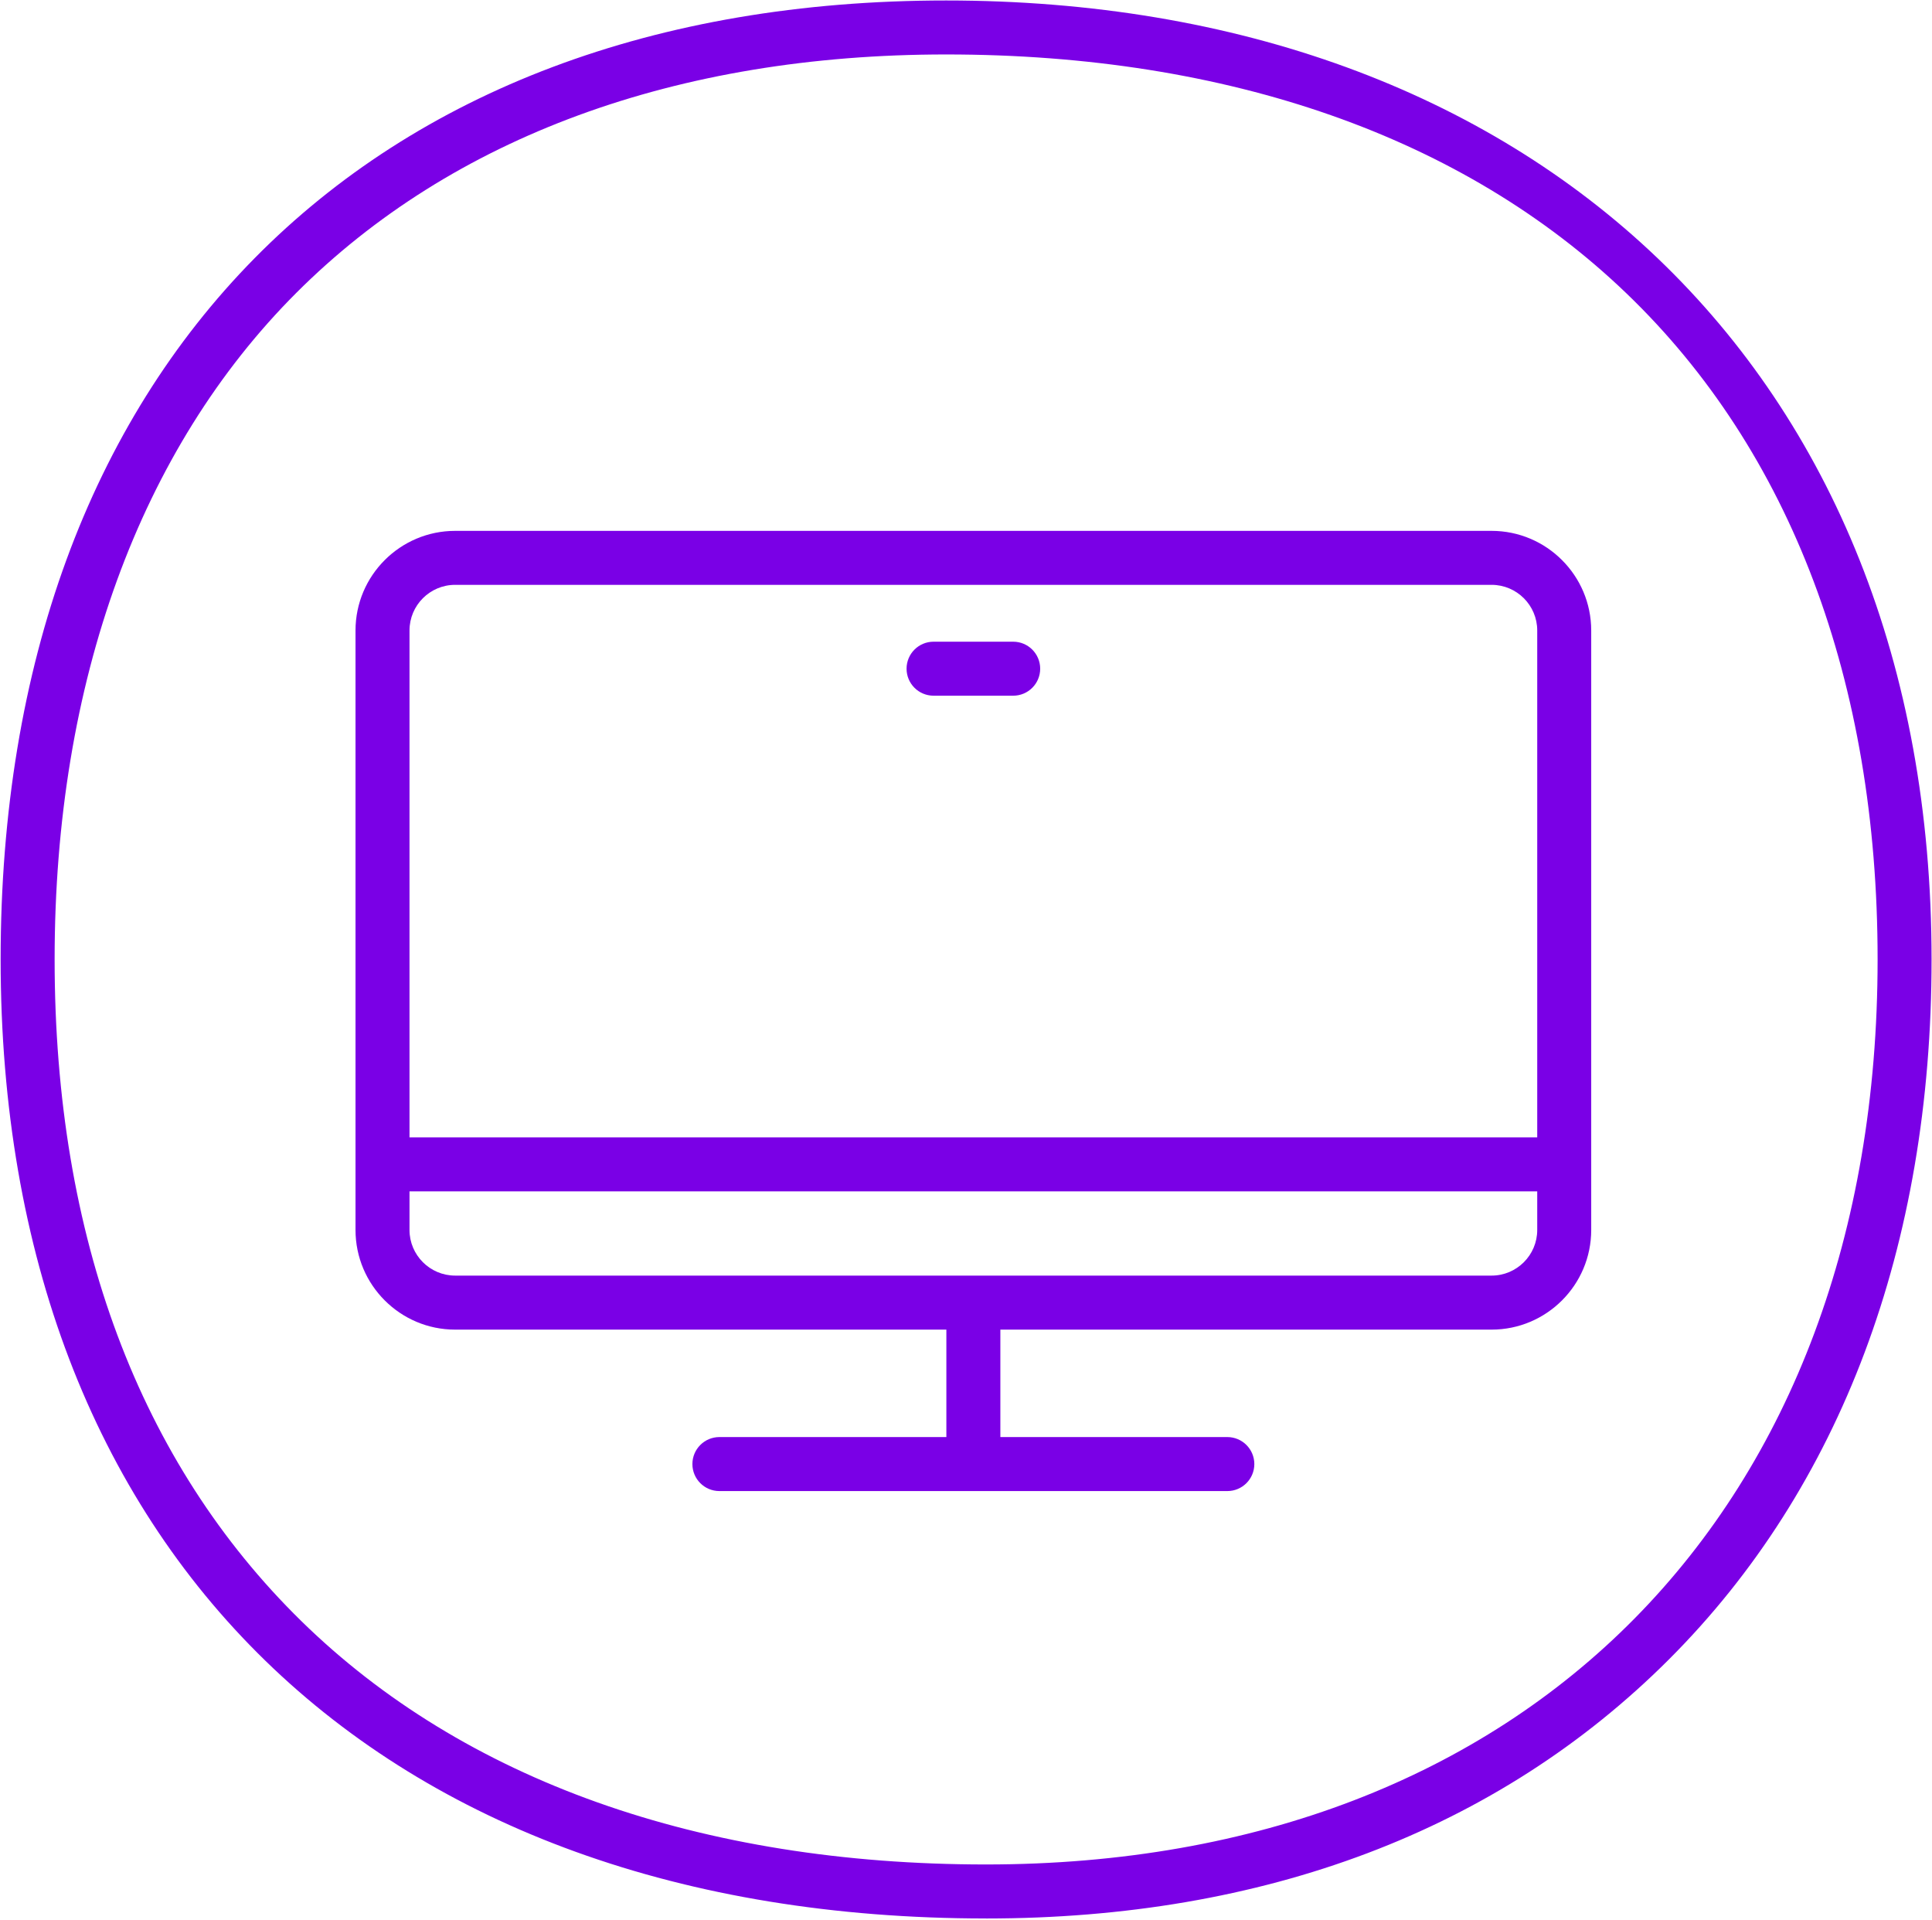 <svg width="798" height="793" viewBox="0 0 798 793" fill="none" xmlns="http://www.w3.org/2000/svg">
<path d="M616.092 219.229H187.992C165.302 219.229 146.842 237.689 146.842 260.379V507.939C146.842 530.629 165.302 549.089 187.992 549.089H390.892V593.458H297.142C290.982 593.458 285.992 598.449 285.992 604.609C285.992 610.769 290.982 615.759 297.142 615.759H506.942C513.102 615.759 518.092 610.769 518.092 604.609C518.092 598.449 513.102 593.458 506.942 593.458H413.192V549.089H616.092C638.782 549.089 657.242 530.629 657.242 507.939V260.379C657.242 237.689 638.782 219.229 616.092 219.229V219.229ZM187.992 241.519H616.092C626.482 241.519 634.942 249.979 634.942 260.369V469.699H169.142V260.369C169.142 249.969 177.602 241.519 187.992 241.519V241.519ZM616.092 526.779H187.992C177.602 526.779 169.142 518.319 169.142 507.929V491.989H634.942V507.929C634.942 518.329 626.482 526.779 616.092 526.779Z" fill="#7A00E6"/>
<path d="M385.602 287.299H418.492C424.652 287.299 429.642 282.309 429.642 276.149C429.642 269.989 424.652 264.999 418.492 264.999H385.602C379.442 264.999 374.452 269.989 374.452 276.149C374.452 282.309 379.442 287.299 385.602 287.299V287.299Z" fill="#7A00E6"/>
<path d="M407.292 792.259C156.232 792.259 0.262 640.509 0.262 396.219C0.262 151.929 149.902 0.199 390.792 0.199C631.682 0.199 797.822 151.949 797.822 396.229C797.822 514.349 760.332 614.289 689.402 685.219C618.472 756.149 521.822 792.269 407.292 792.269V792.259ZM390.802 22.489C279.612 22.489 186.802 56.529 122.392 120.939C57.982 185.349 22.562 281.439 22.562 396.219C22.562 510.999 57.772 604.099 124.372 669.359C191.542 735.169 289.372 769.959 407.292 769.959C630.992 769.959 775.532 623.259 775.532 396.219C775.532 281.419 739.642 186.279 671.742 121.099C604.542 56.589 507.392 22.489 390.802 22.489V22.489Z" fill="#7A00E6"/>
</svg>